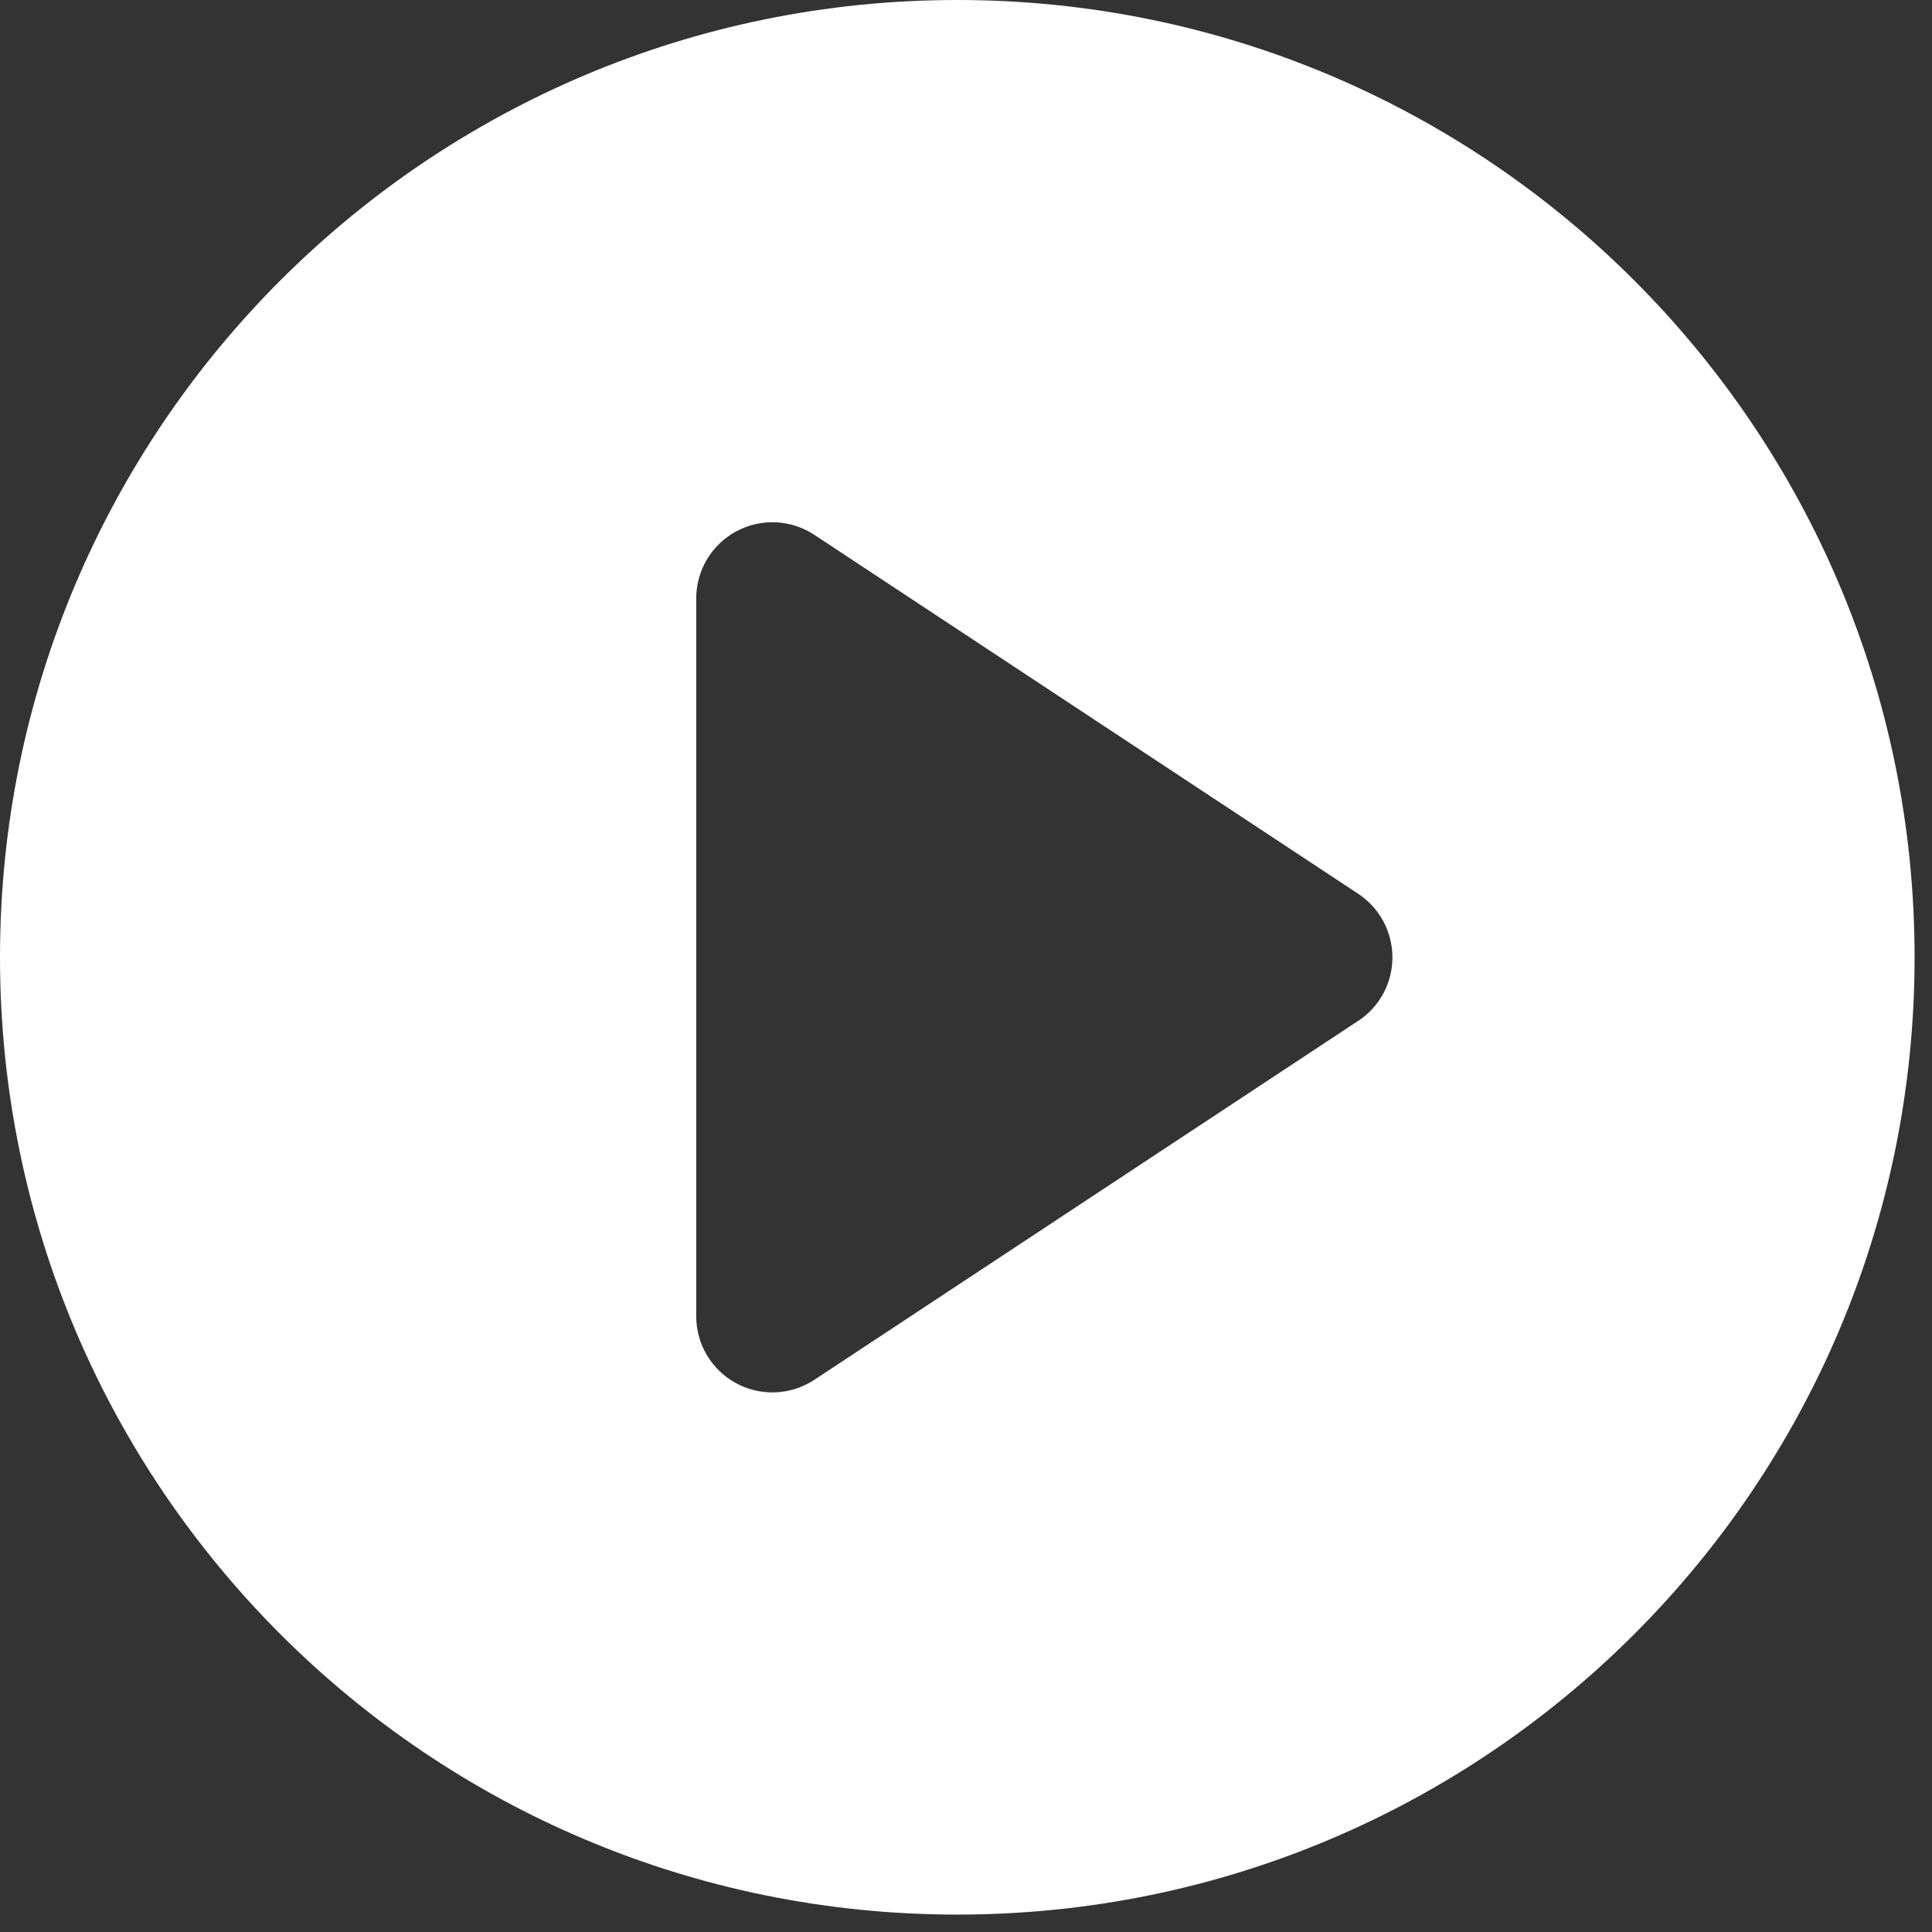 <svg width="74" height="74" viewBox="0 0 74 74" fill="none" xmlns="http://www.w3.org/2000/svg">
<rect x="0" y="0" width="74" height="74" fill="#333333" stroke="none"/>
<path d="M36.667 0C16.416 0 0 16.416 0 36.667C0 56.917 16.416 73.333 36.667 73.333C56.917 73.333 73.333 56.917 73.333 36.667C73.333 16.416 56.917 0 36.667 0ZM52.022 39.101L31.189 52.851C30.749 53.141 30.239 53.306 29.713 53.33C29.187 53.353 28.664 53.234 28.201 52.984C27.737 52.734 27.35 52.364 27.08 51.912C26.809 51.46 26.667 50.943 26.667 50.417V22.919C26.667 22.393 26.809 21.876 27.079 21.424C27.35 20.971 27.737 20.601 28.201 20.351C28.665 20.102 29.188 19.982 29.714 20.006C30.24 20.029 30.75 20.195 31.19 20.485L52.023 34.235C52.426 34.501 52.756 34.862 52.985 35.287C53.213 35.712 53.333 36.187 53.333 36.669C53.333 37.152 53.213 37.627 52.985 38.052C52.756 38.476 52.426 38.838 52.023 39.104L52.022 39.101Z" fill="white"/>
</svg>
